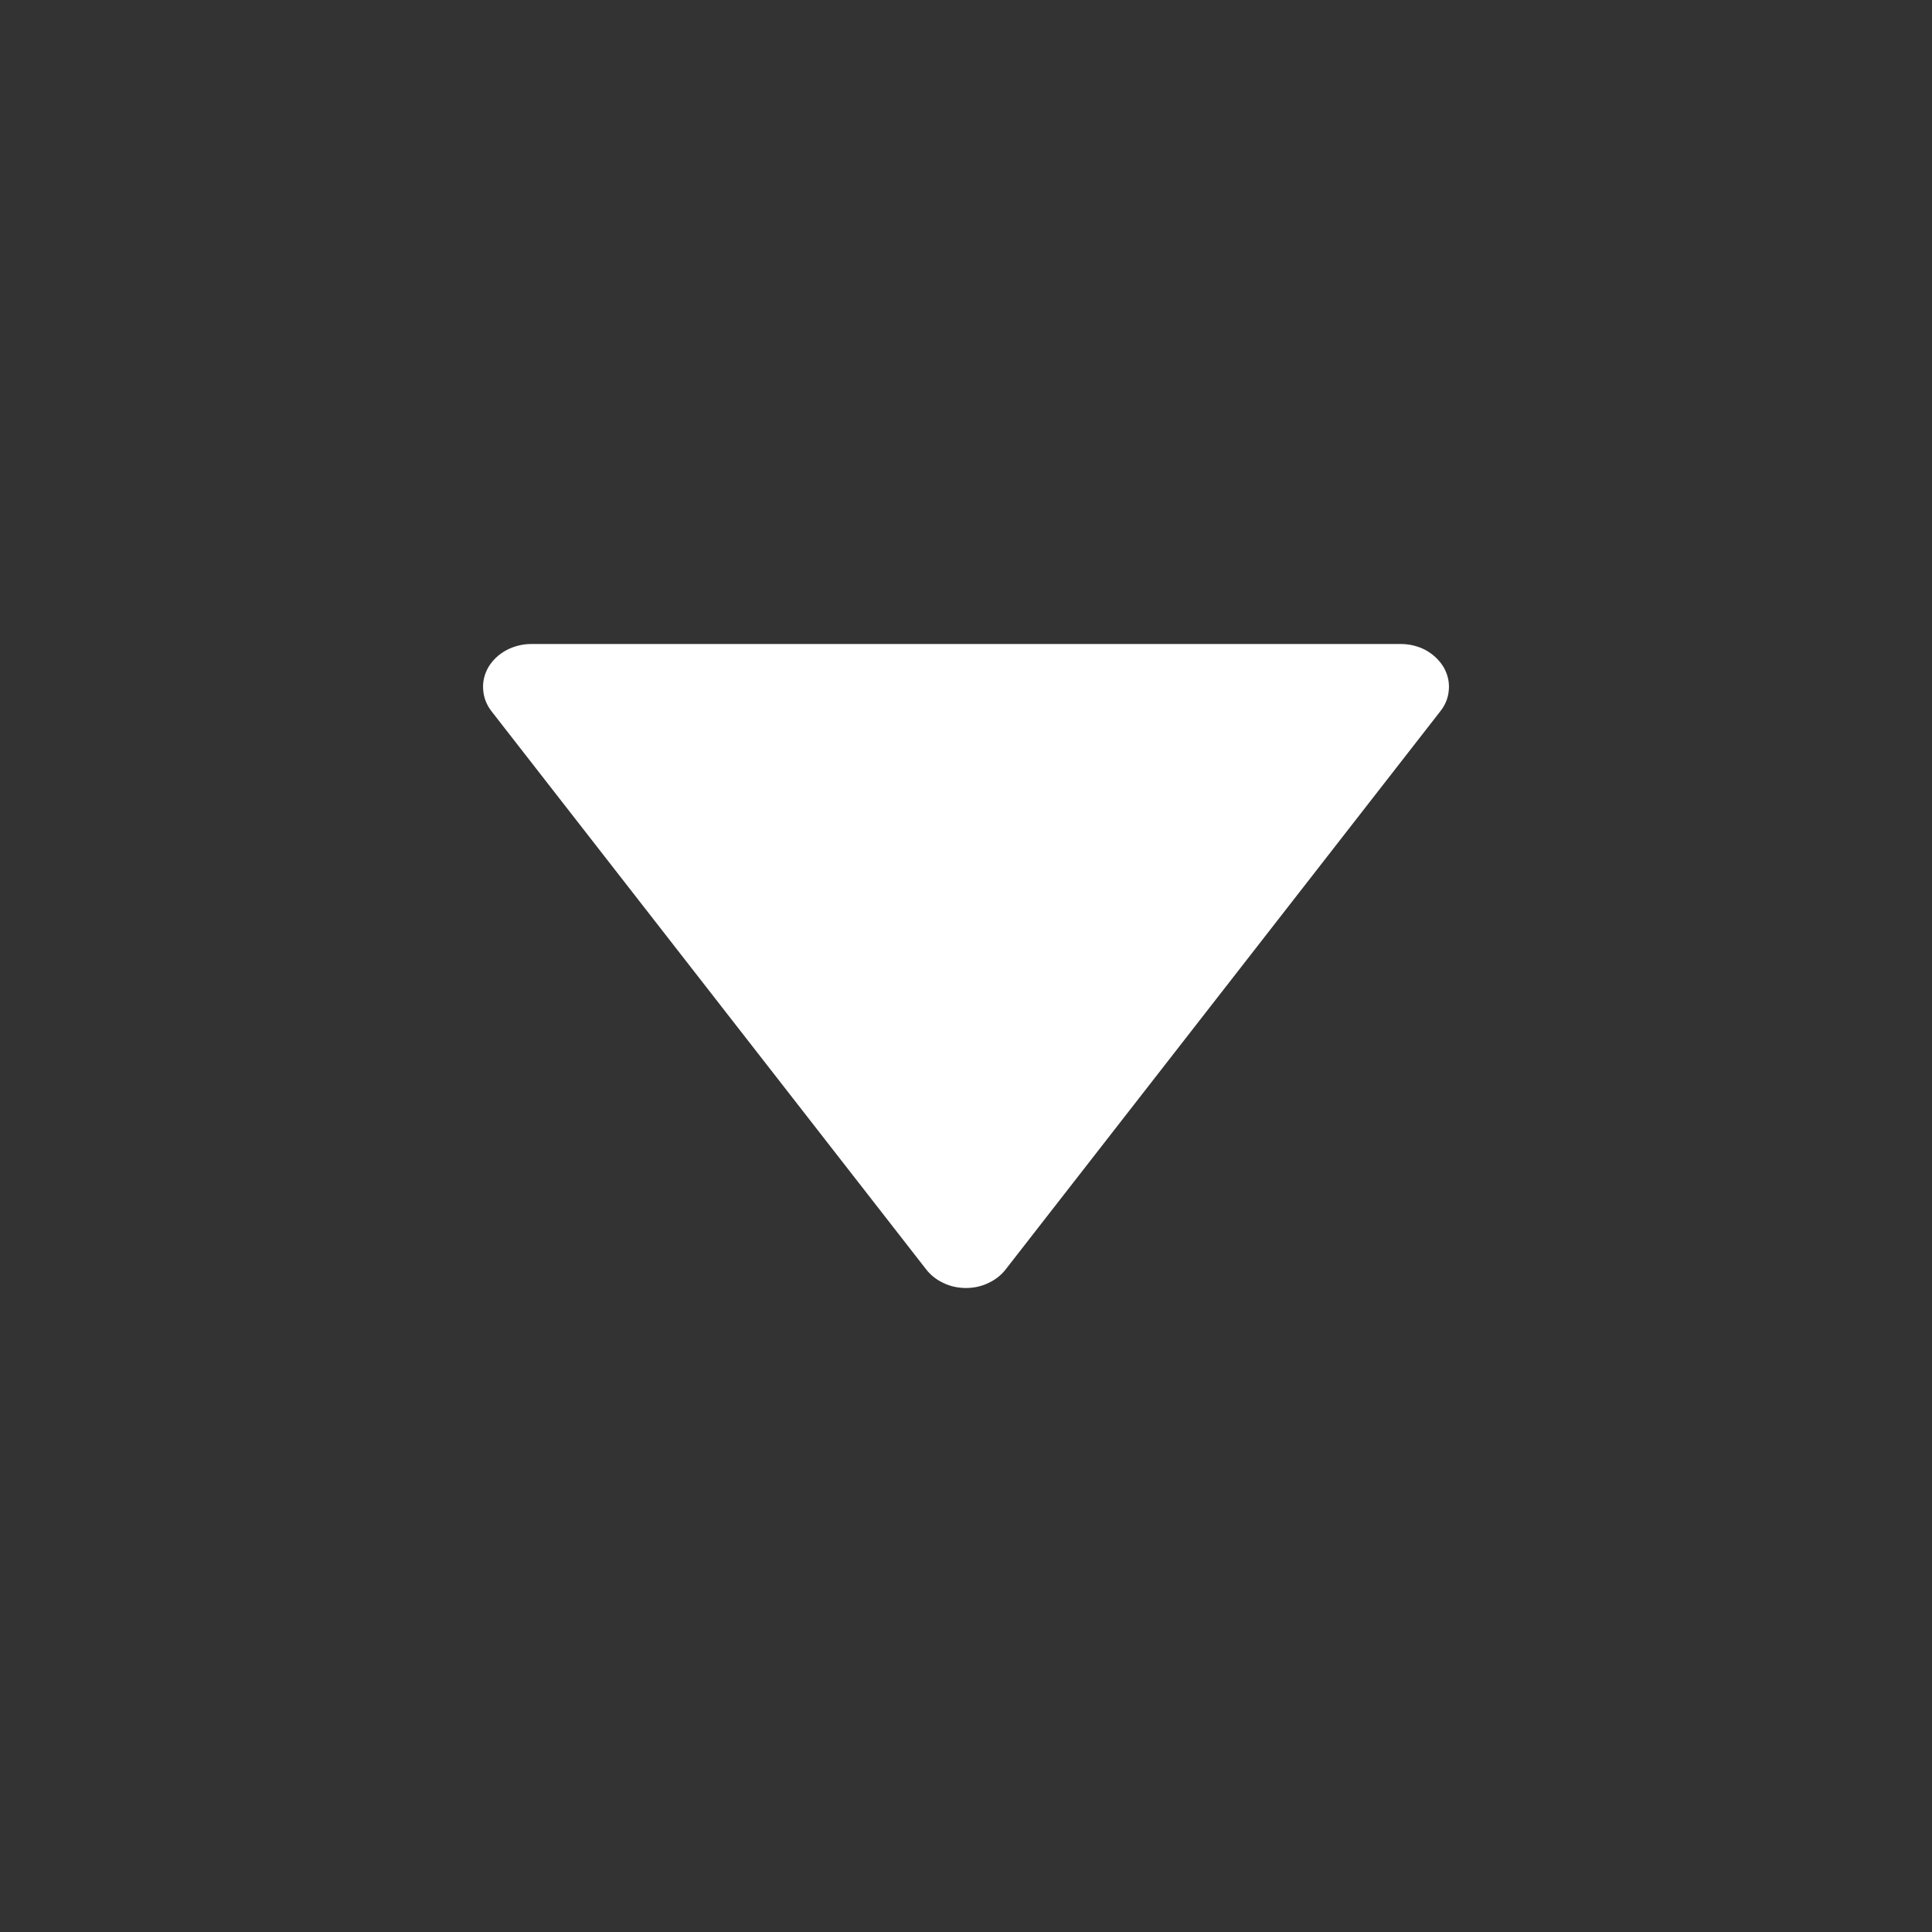 <svg width="12" height="12" viewBox="0 0 12 12" fill="none" xmlns="http://www.w3.org/2000/svg">
<rect x="0" y="0" width="12" height="12" fill="#333333" stroke="none"/>
<mask id="mask0_1568_21445" style="mask-type:alpha" maskUnits="userSpaceOnUse" x="0" y="0" width="12" height="12">
<rect width="12" height="12" fill="#C4C4C4"/>
</mask>
<g mask="url(#mask0_1568_21445)">
</g>
<path d="M5.753 7.885C5.78 7.92 5.817 7.949 5.86 7.969C5.903 7.99 5.951 8 6 8C6.048 8 6.096 7.99 6.139 7.969C6.182 7.949 6.219 7.92 6.246 7.885L8.946 4.418C8.978 4.378 8.996 4.332 8.999 4.283C9.003 4.234 8.991 4.186 8.966 4.143C8.94 4.1 8.902 4.064 8.855 4.038C8.808 4.013 8.755 4 8.7 4H3.299C3.245 4 3.191 4.014 3.144 4.039C3.098 4.064 3.06 4.1 3.034 4.143C3.009 4.186 2.997 4.235 3.001 4.283C3.004 4.332 3.022 4.378 3.053 4.418L5.753 7.885Z" fill="white"/>
</svg>
